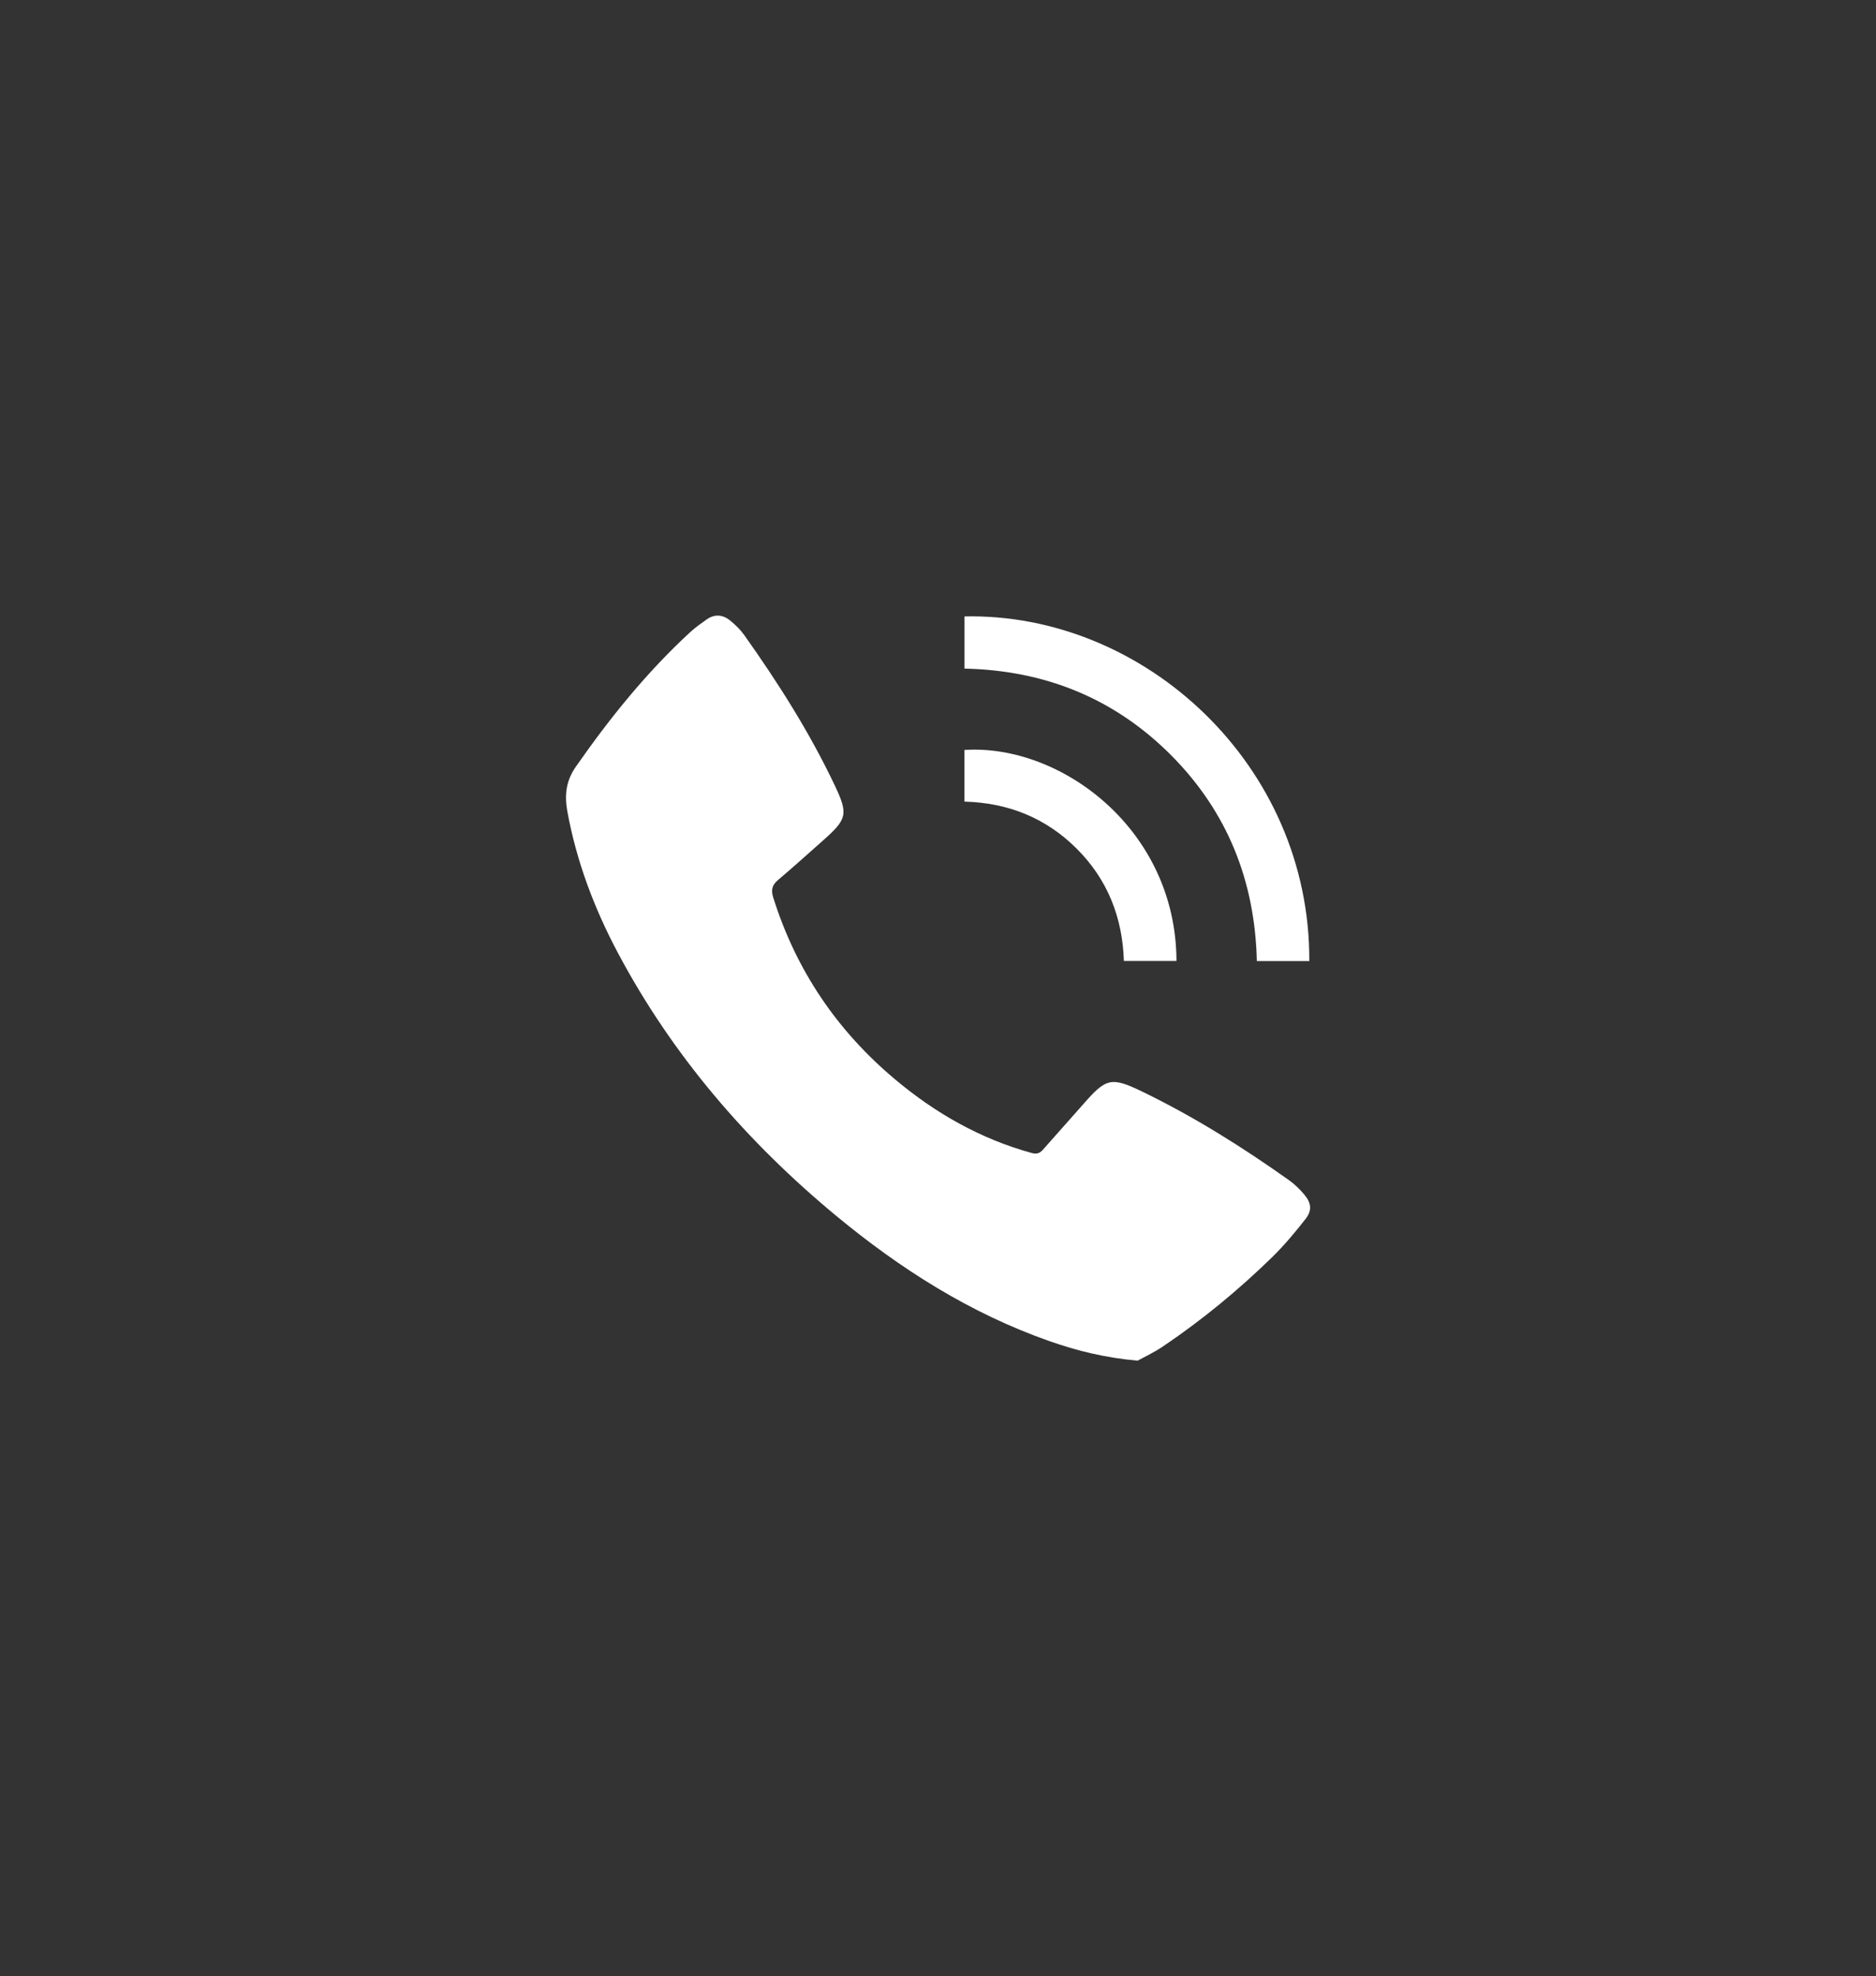 <?xml version="1.0" encoding="utf-8"?>
<!-- Generator: Adobe Illustrator 16.0.0, SVG Export Plug-In . SVG Version: 6.00 Build 0)  -->
<!DOCTYPE svg PUBLIC "-//W3C//DTD SVG 1.1//EN" "http://www.w3.org/Graphics/SVG/1.1/DTD/svg11.dtd">
<svg version="1.1" id="圖層_1" xmlns="http://www.w3.org/2000/svg" xmlns:xlink="http://www.w3.org/1999/xlink" x="0px" y="0px"
	 width="40.058px" height="42.196px" viewBox="0 0 40.058 42.196" enable-background="new 0 0 40.058 42.196" xml:space="preserve">
<rect x="0" y="0" width="40.058" height="42.196" fill="#333333" stroke="none"/>
<g>
	<path fill-rule="evenodd" clip-rule="evenodd" fill="#FFFFFF" d="M24.291,29.051c-0.701-0.062-1.295-0.212-1.877-0.415
		c-1.695-0.594-3.186-1.541-4.561-2.679c-1.904-1.577-3.493-3.42-4.659-5.612c-0.507-0.954-0.885-1.955-1.08-3.024
		c-0.063-0.351-0.027-0.652,0.183-0.953c0.723-1.036,1.511-2.015,2.442-2.872c0.108-0.1,0.23-0.185,0.35-0.27
		c0.174-0.123,0.35-0.103,0.507,0.027c0.108,0.089,0.213,0.191,0.294,0.304c0.726,1.022,1.398,2.08,1.936,3.215
		c0.29,0.612,0.262,0.717-0.249,1.17c-0.322,0.286-0.643,0.575-0.972,0.854c-0.127,0.108-0.141,0.218-0.093,0.371
		c0.487,1.548,1.36,2.838,2.599,3.877c0.859,0.722,1.819,1.269,2.91,1.571c0.106,0.03,0.175,0.016,0.246-0.065
		c0.284-0.325,0.575-0.644,0.859-0.969c0.491-0.564,0.599-0.597,1.269-0.272c1.098,0.532,2.128,1.179,3.122,1.884
		c0.124,0.087,0.237,0.198,0.335,0.314c0.148,0.177,0.168,0.336,0.026,0.518c-0.221,0.283-0.454,0.561-0.709,0.812
		c-0.725,0.708-1.505,1.35-2.346,1.917C24.634,28.88,24.427,28.976,24.291,29.051z"/>
	<path fill-rule="evenodd" clip-rule="evenodd" fill="#FFFFFF" d="M27.957,20.519c-0.377,0-0.742,0-1.12,0
		c-0.039-1.709-0.629-3.19-1.837-4.401c-1.21-1.211-2.688-1.805-4.405-1.843c0-0.376,0-0.745,0-1.114
		C24.438,13.08,27.979,16.336,27.957,20.519z"/>
	<path fill-rule="evenodd" clip-rule="evenodd" fill="#FFFFFF" d="M25.121,20.517c-0.376,0-0.741,0-1.123,0
		c-0.029-0.927-0.347-1.739-1.009-2.399c-0.658-0.656-1.462-0.978-2.395-1.003c0-0.374,0-0.739,0-1.103
		C22.642,15.879,25.113,17.698,25.121,20.517z"/>
</g>
</svg>
